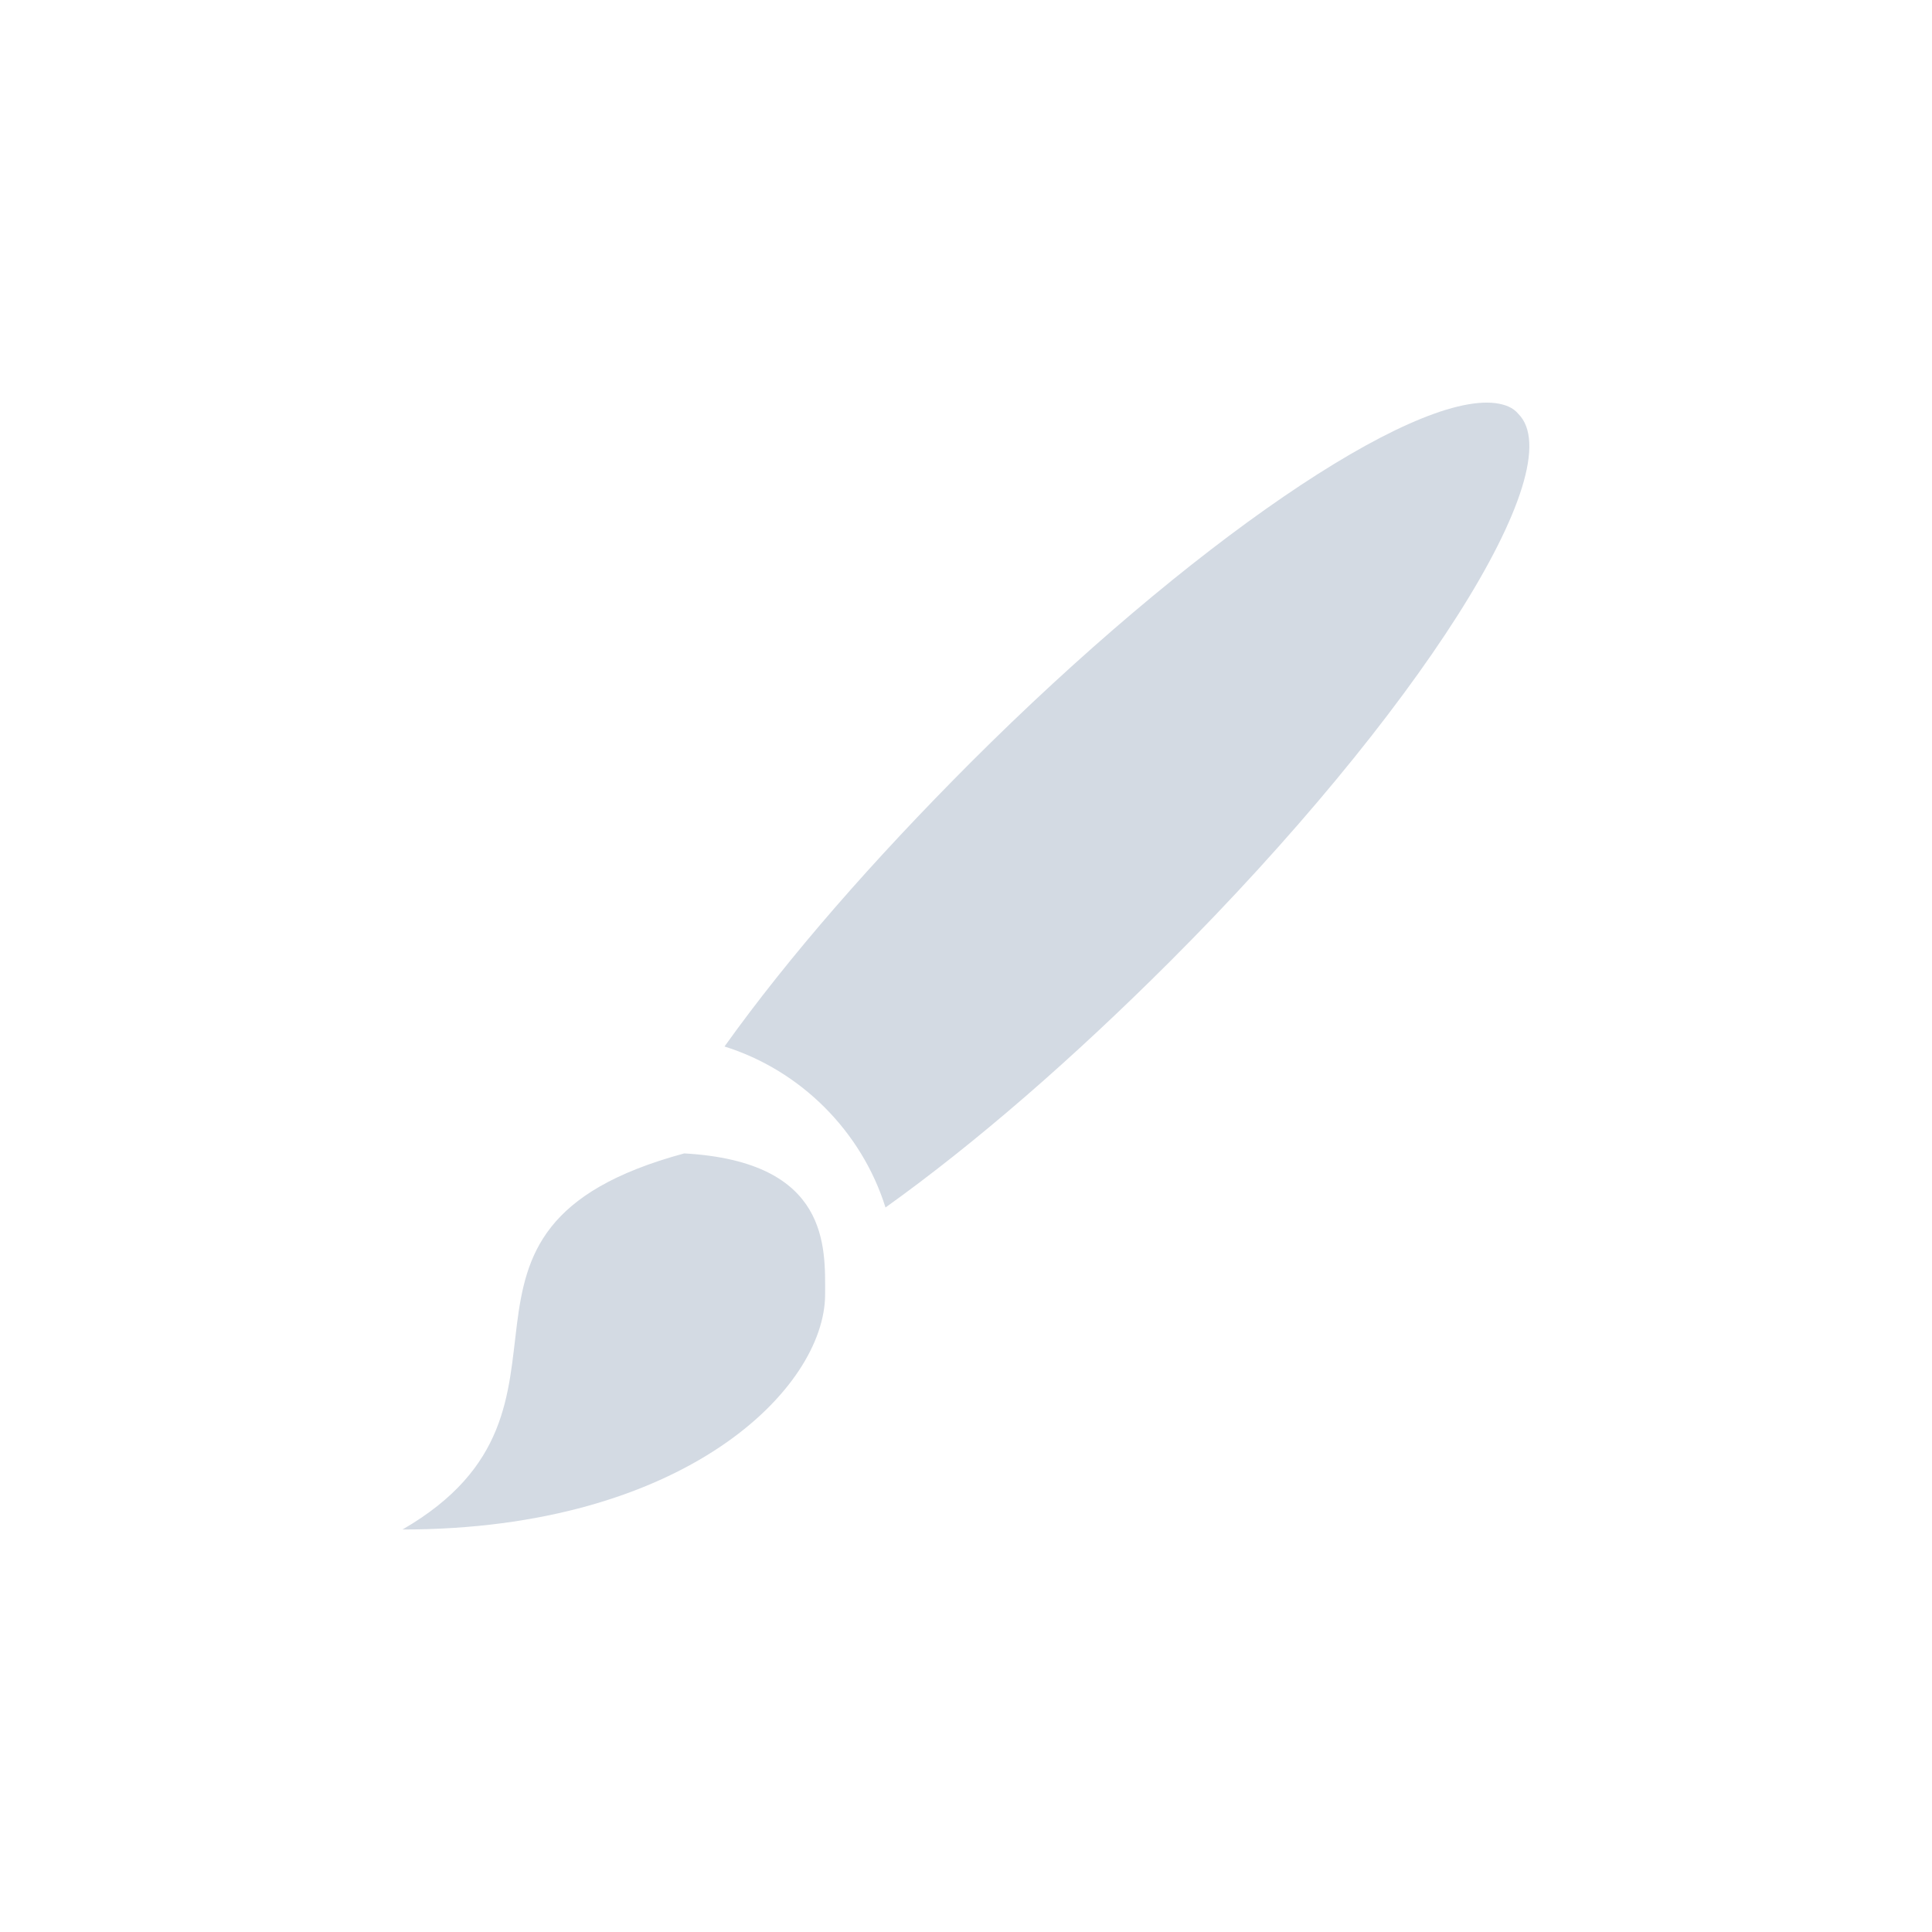 <svg xmlns="http://www.w3.org/2000/svg" width="12pt" height="12pt" version="1.1" viewBox="0 0 12 12">
 <g>
  <path style="fill:rgb(82.745%,85.49%,89.02%)" d="M 9.289 2.504 C 8.762 2.438 7.387 3.379 6.031 4.734 C 5.426 5.34 4.902 5.938 4.5 6.5 C 4.973 6.648 5.352 7.027 5.5 7.5 C 6.062 7.098 6.664 6.574 7.266 5.973 C 8.805 4.434 9.773 2.91 9.43 2.57 C 9.398 2.531 9.348 2.512 9.289 2.504 Z M 4.25 7.164 C 2.5 7.637 3.812 8.742 2.5 9.5 C 4.25 9.5 5.125 8.625 5.125 8.039 C 5.125 7.75 5.156 7.215 4.25 7.164 Z M 4.25 7.164"/>
 </g>
</svg>
